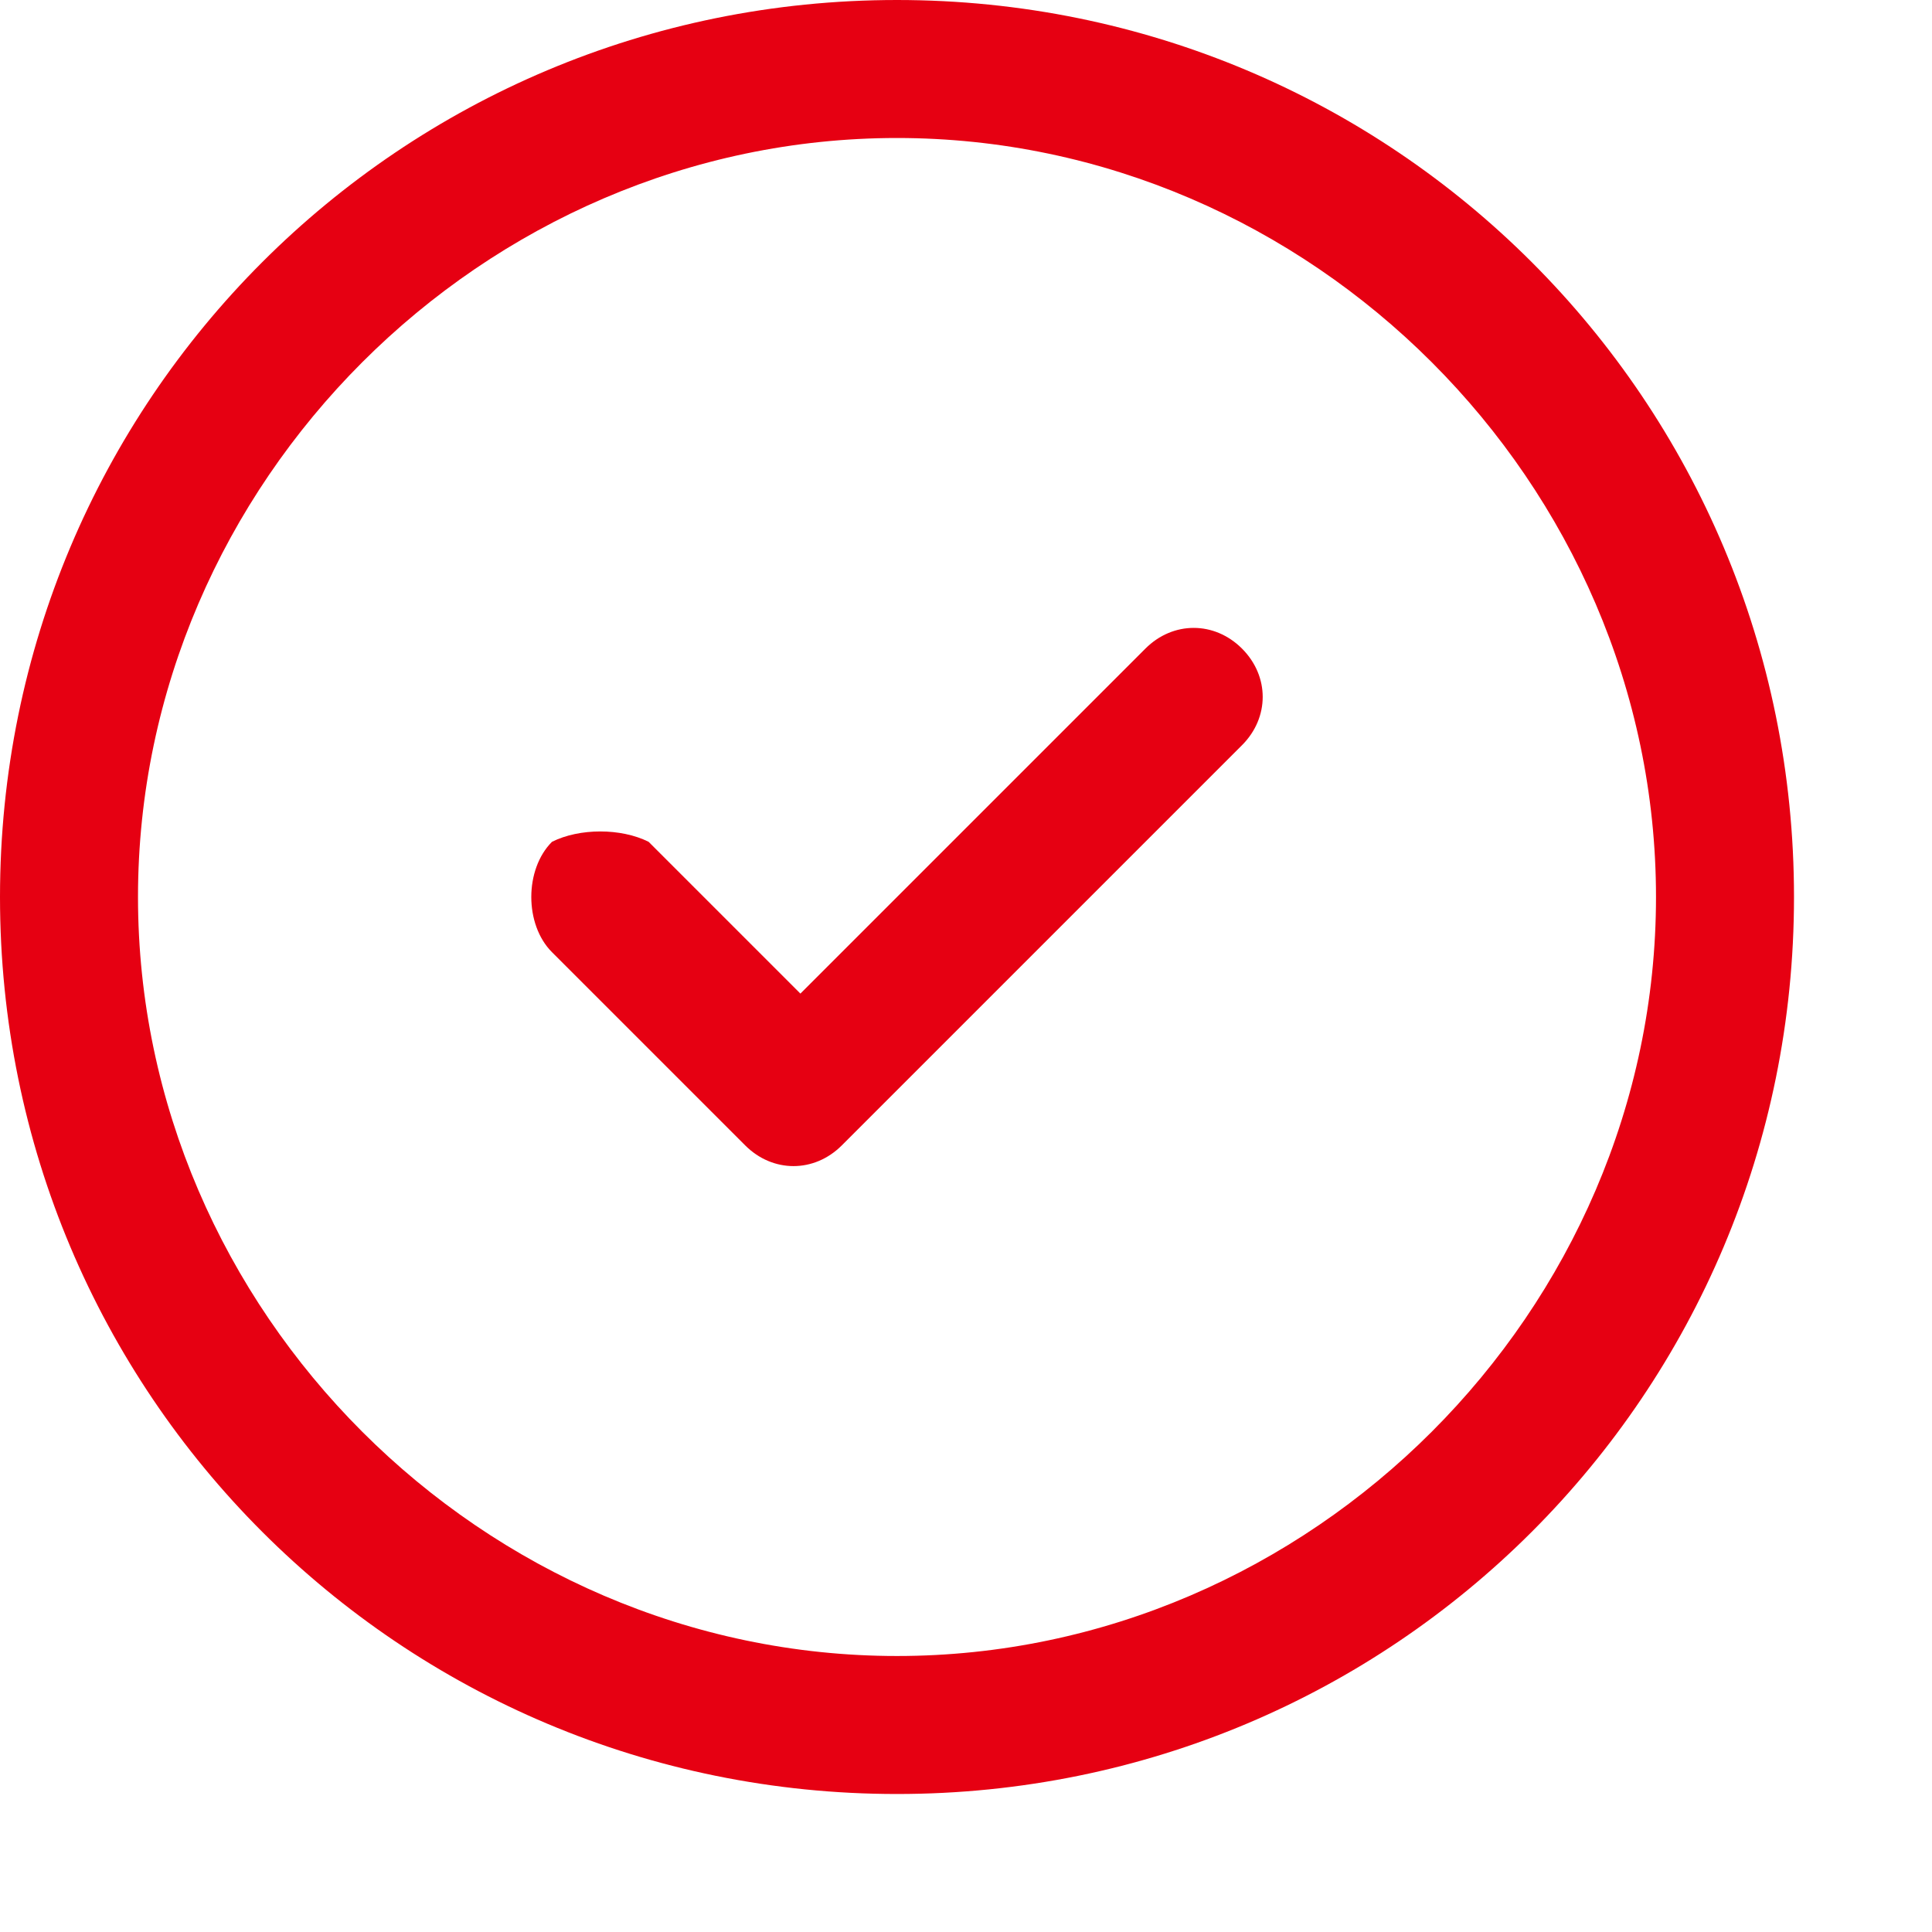 <?xml version="1.0" standalone="no"?><!DOCTYPE svg PUBLIC "-//W3C//DTD SVG 1.1//EN" "http://www.w3.org/Graphics/SVG/1.1/DTD/svg11.dtd"><svg t="1732716433228" class="icon" viewBox="0 0 1024 1024" version="1.1" xmlns="http://www.w3.org/2000/svg" p-id="4403" xmlns:xlink="http://www.w3.org/1999/xlink" width="200" height="200"><path d="M607.086 343.771L424.229 526.629 343.771 446.171c-14.629-7.314-36.571-7.314-51.2 0-14.629 14.629-14.629 43.886 0 58.514l102.4 102.4c14.629 14.629 36.571 14.629 51.2 0L658.286 394.971c14.629-14.629 14.629-36.571 0-51.2-14.629-14.629-36.571-14.629-51.2 0M475.429 877.714C256 877.714 73.143 694.857 73.143 475.429S256 73.143 475.429 73.143 877.714 256 877.714 475.429 694.857 877.714 475.429 877.714m0-877.714C212.114 0 0 212.114 0 475.429S212.114 950.857 475.429 950.857 950.857 738.743 950.857 475.429 738.743 0 475.429 0" p-id="4404" fill="#E60012"></path></svg>